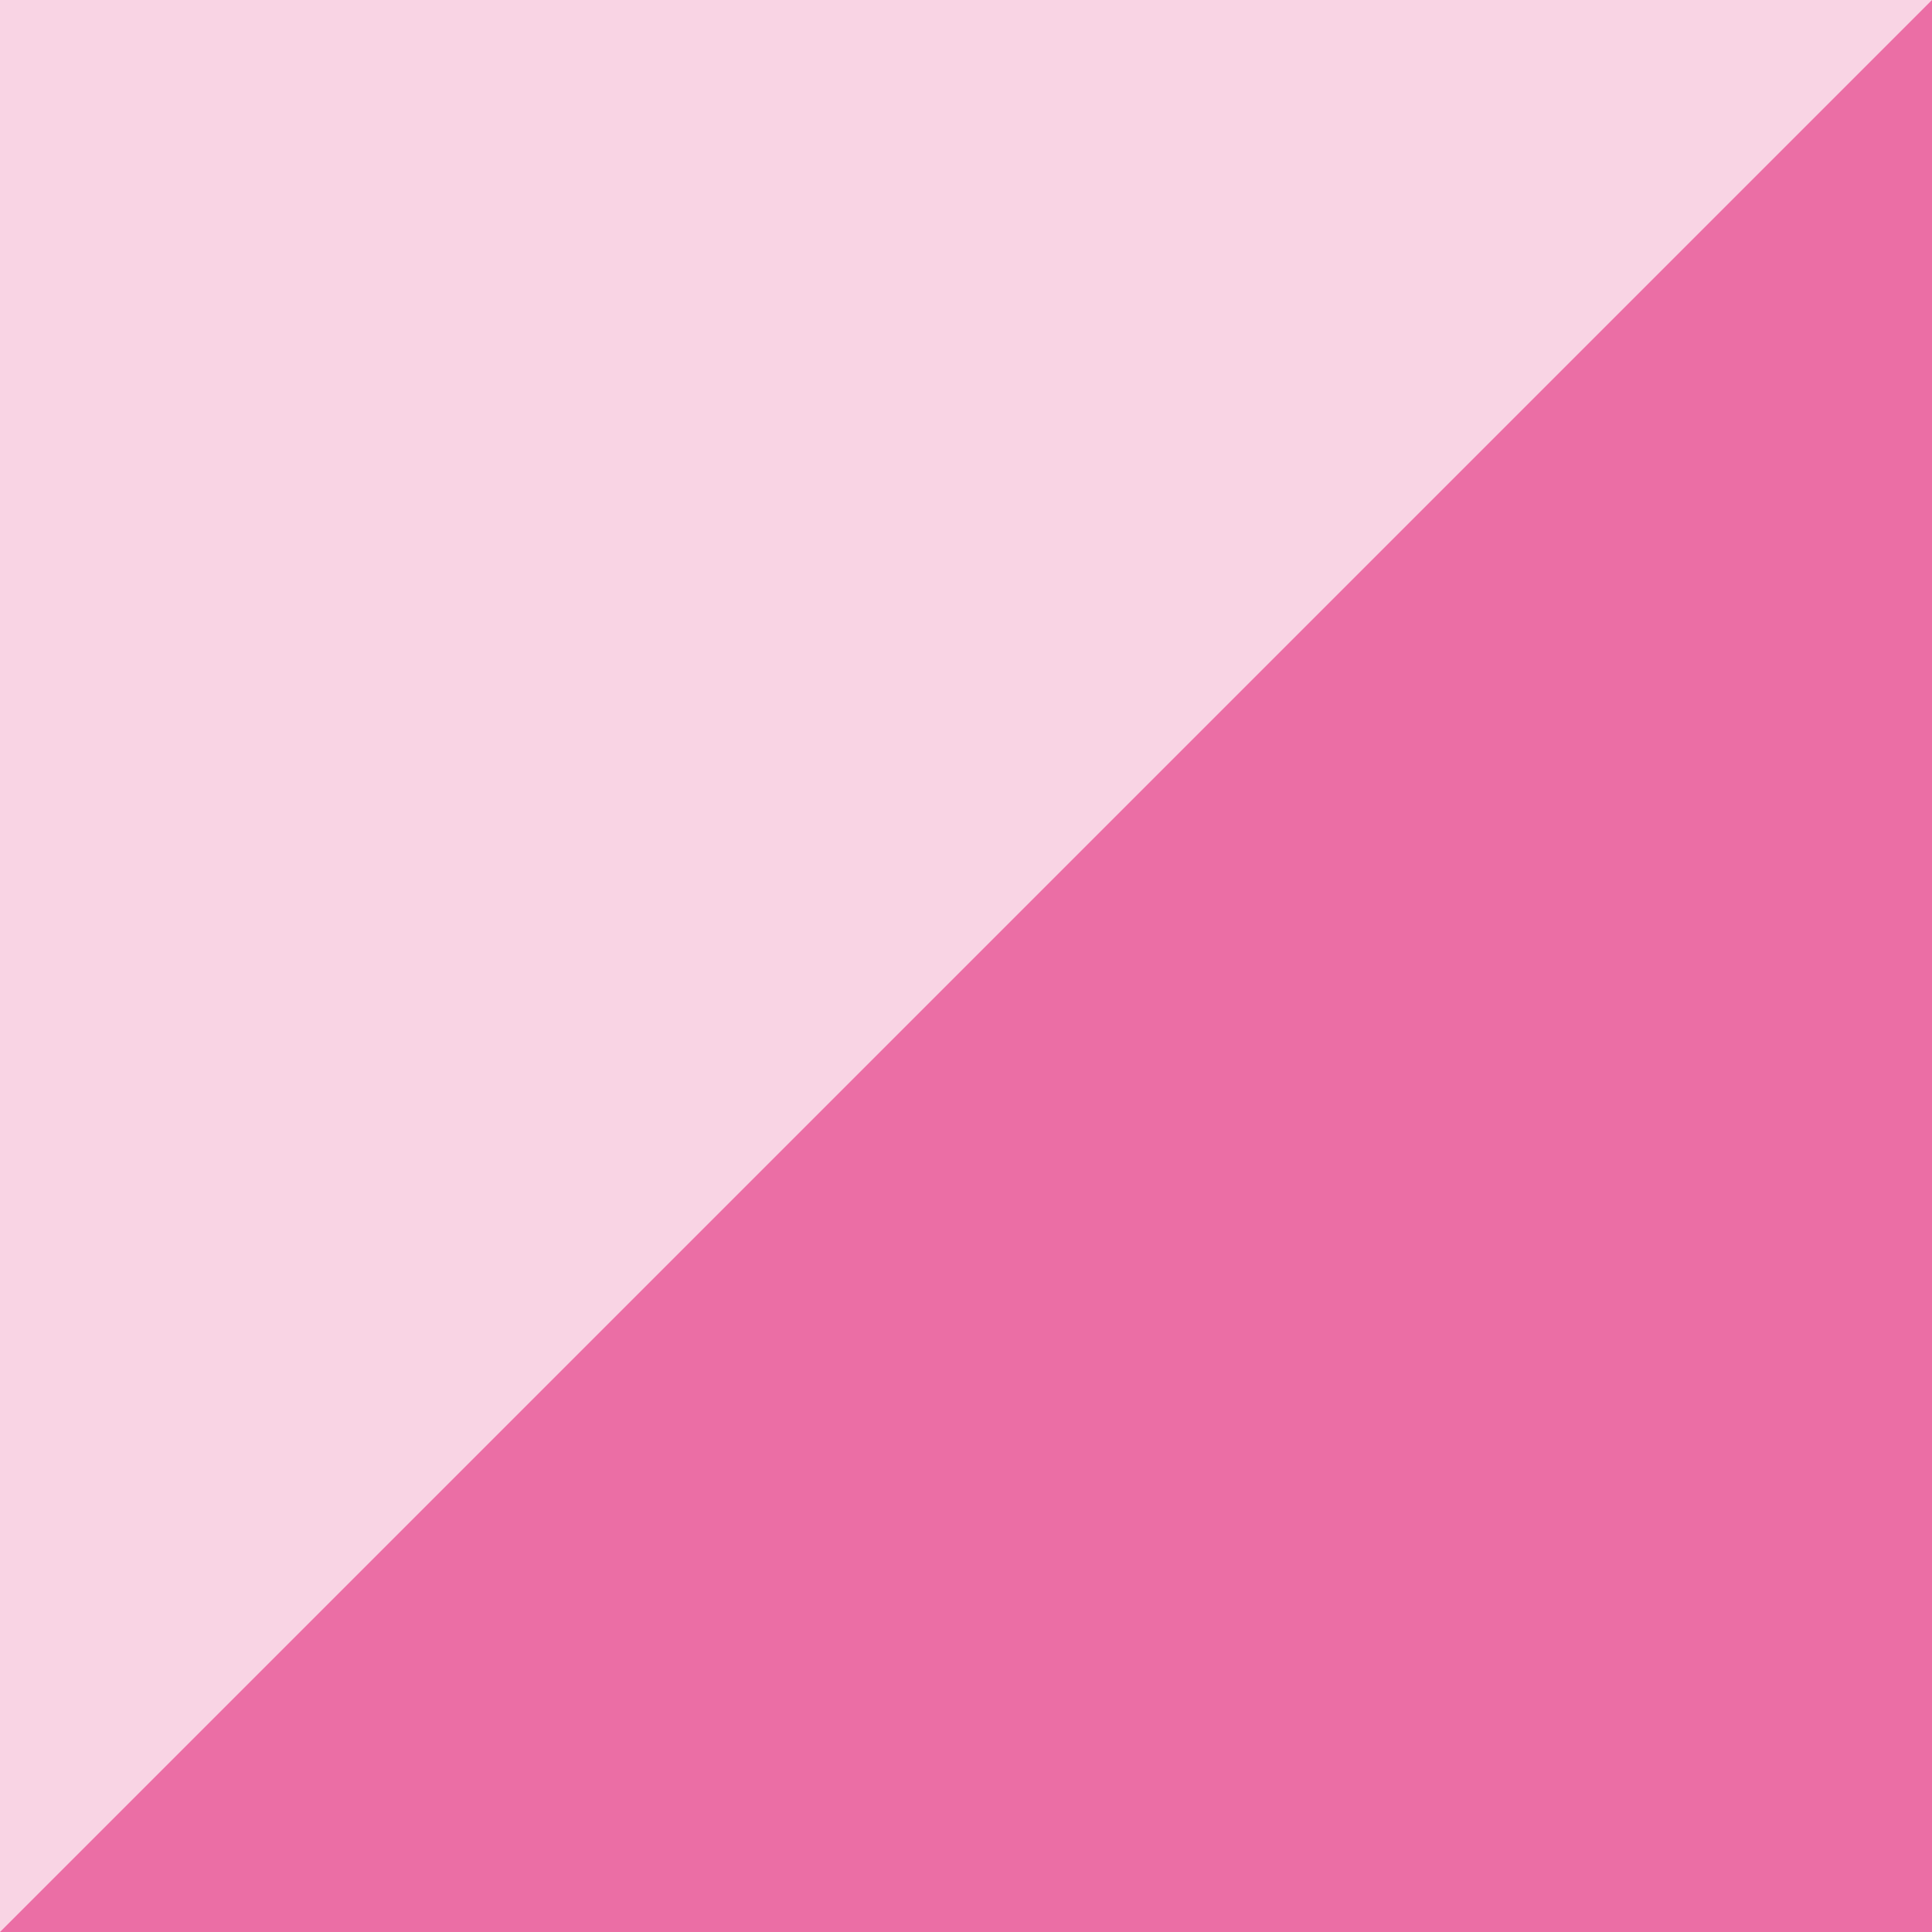 <svg xmlns="http://www.w3.org/2000/svg" width="28" height="28" viewBox="0 0 28 28">
  <g id="グループ_409" data-name="グループ 409" transform="translate(-855 -2114)">
    <rect id="長方形_150" data-name="長方形 150" width="28" height="28" transform="translate(855 2114)" fill="#eb6ea5" opacity="0.3"/>
    <path id="パス_168" data-name="パス 168" d="M28,0V28H0Z" transform="translate(855 2114)" fill="#eb6ea5"/>
  </g>
</svg>
